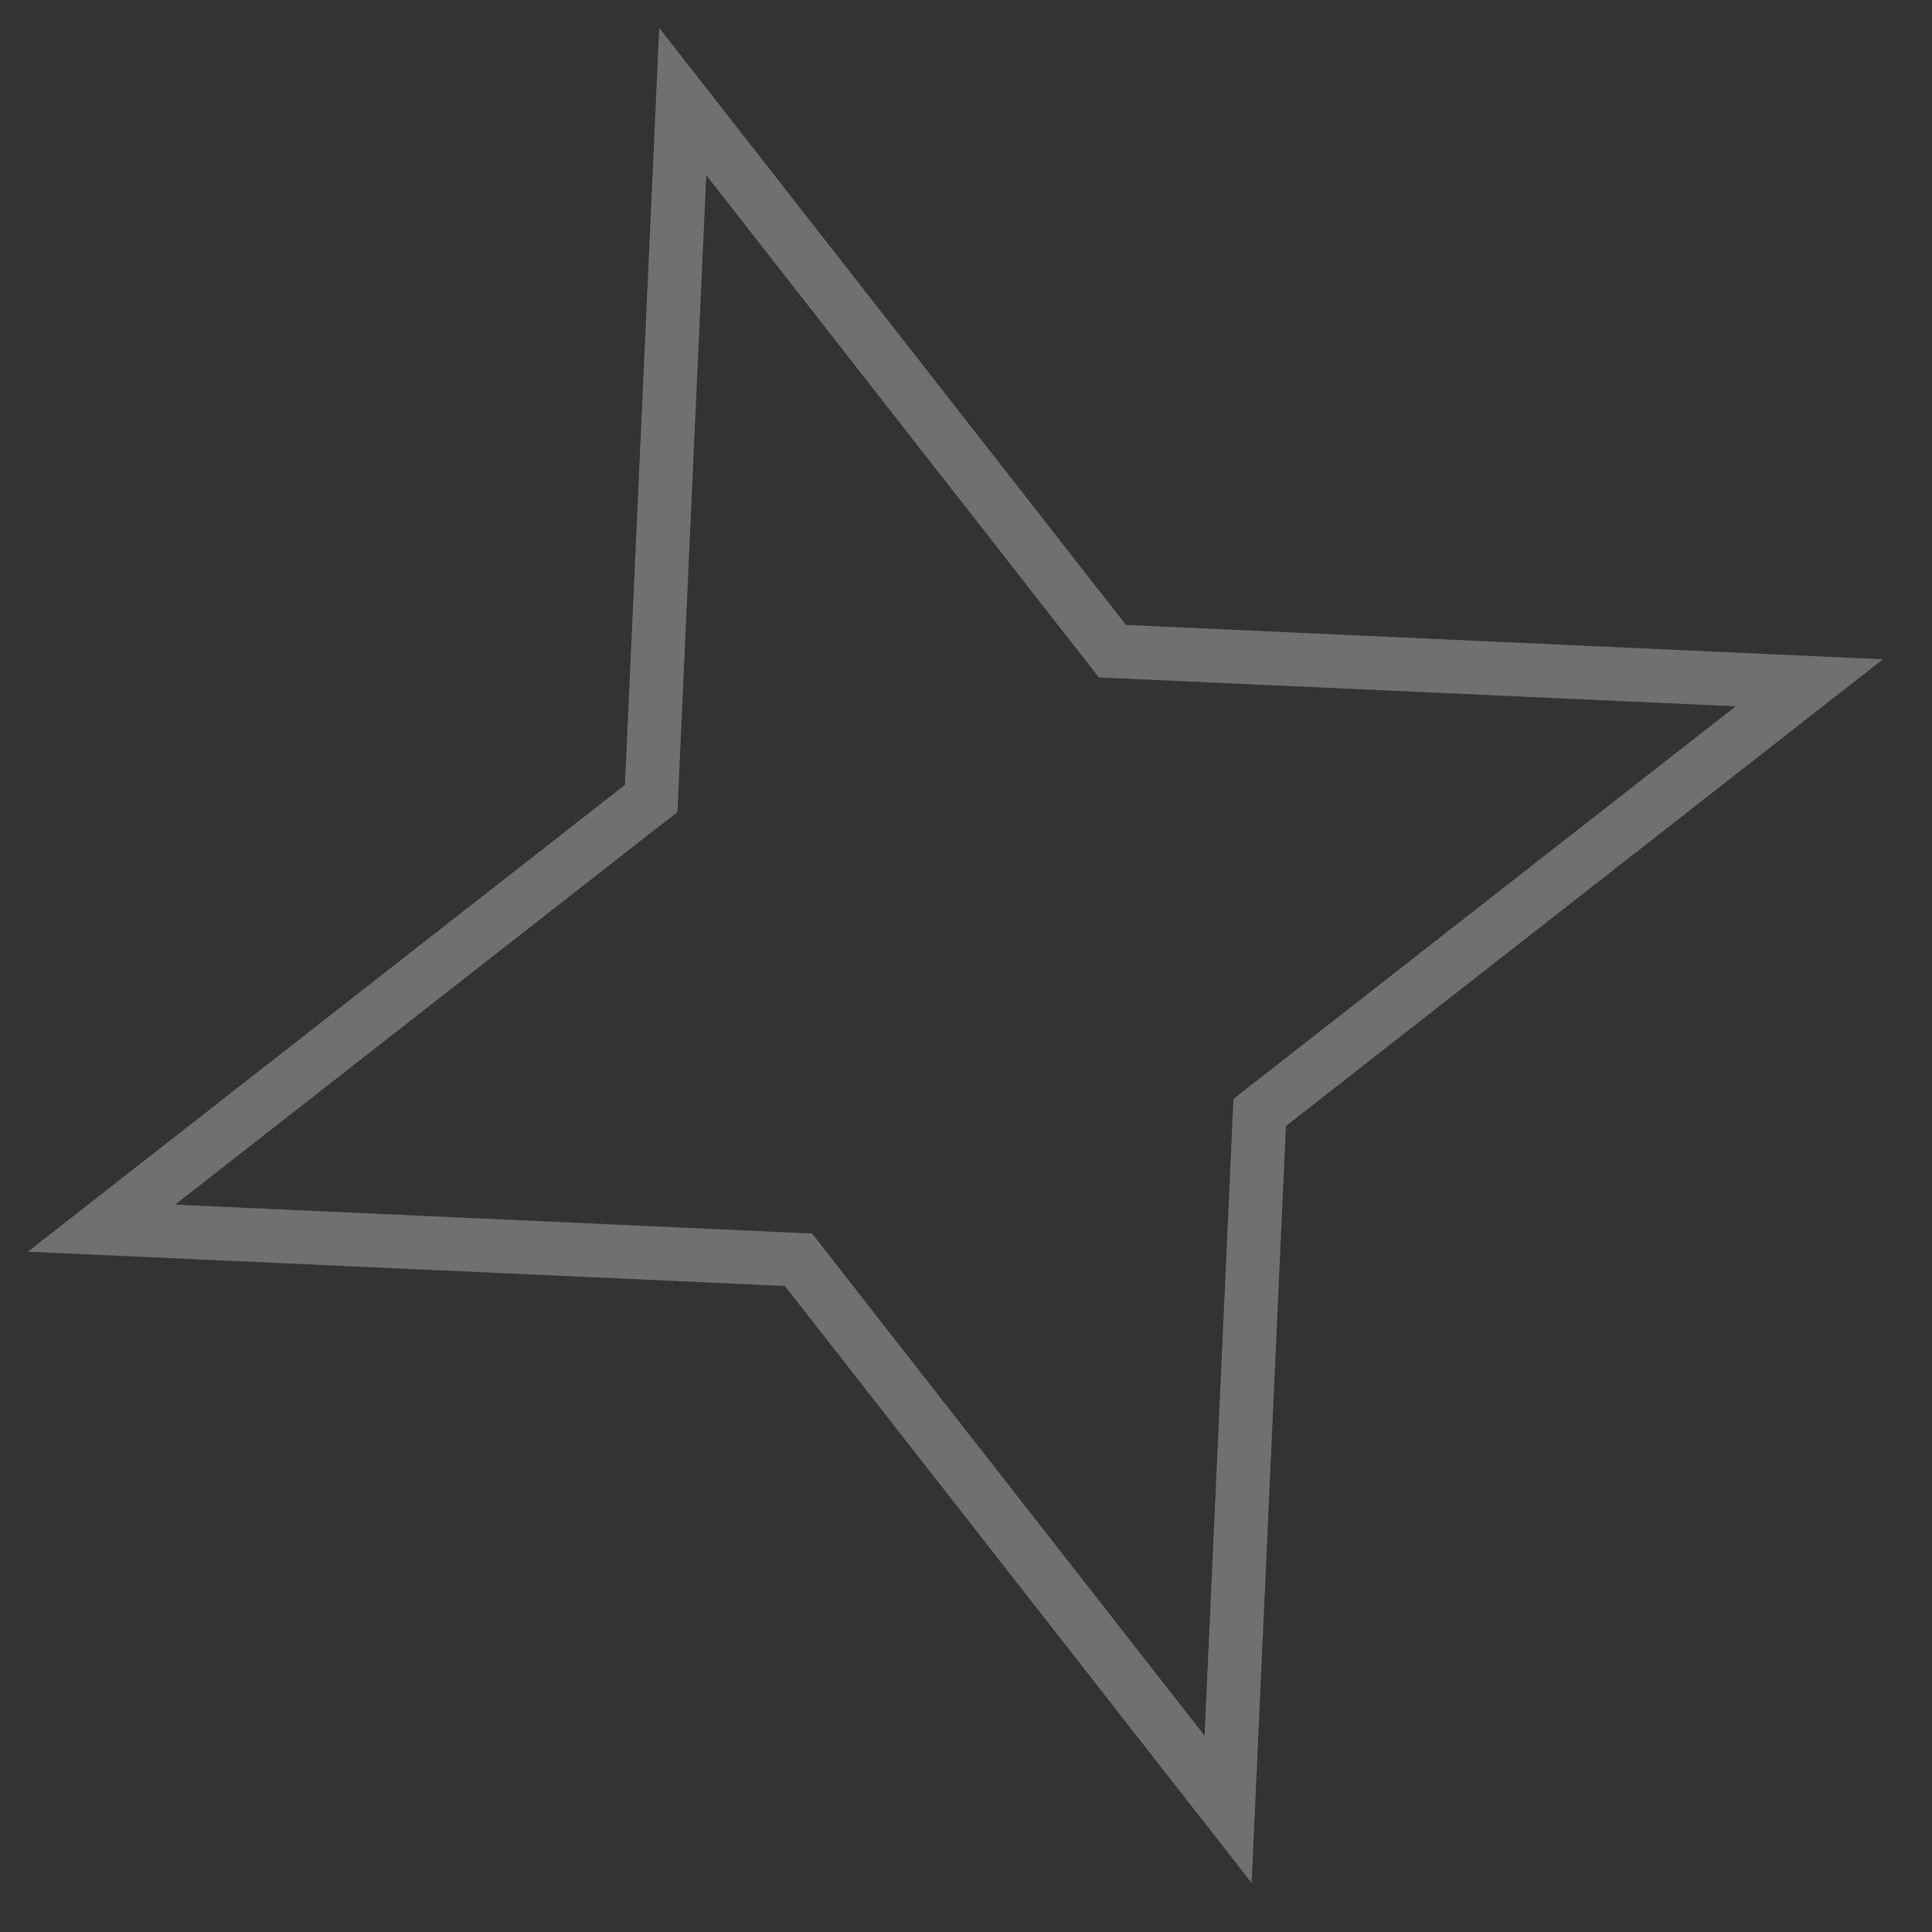 <svg xmlns="http://www.w3.org/2000/svg" width="36" height="36" viewBox="0 0 36 36" fill="none"><rect x="0" y="0" width="36" height="36" fill="#333333" stroke="none"/><path opacity="0.3" d="M20.587 11.953L20.729 12.134L20.957 12.144L33.714 12.723L23.654 20.587L23.473 20.729L23.462 20.958L22.884 33.714L15.019 23.654L14.879 23.474L14.649 23.463L1.891 22.885L11.952 15.02L12.134 14.879L12.144 14.649L12.722 1.892L20.587 11.953Z" stroke="white"></path></svg>
